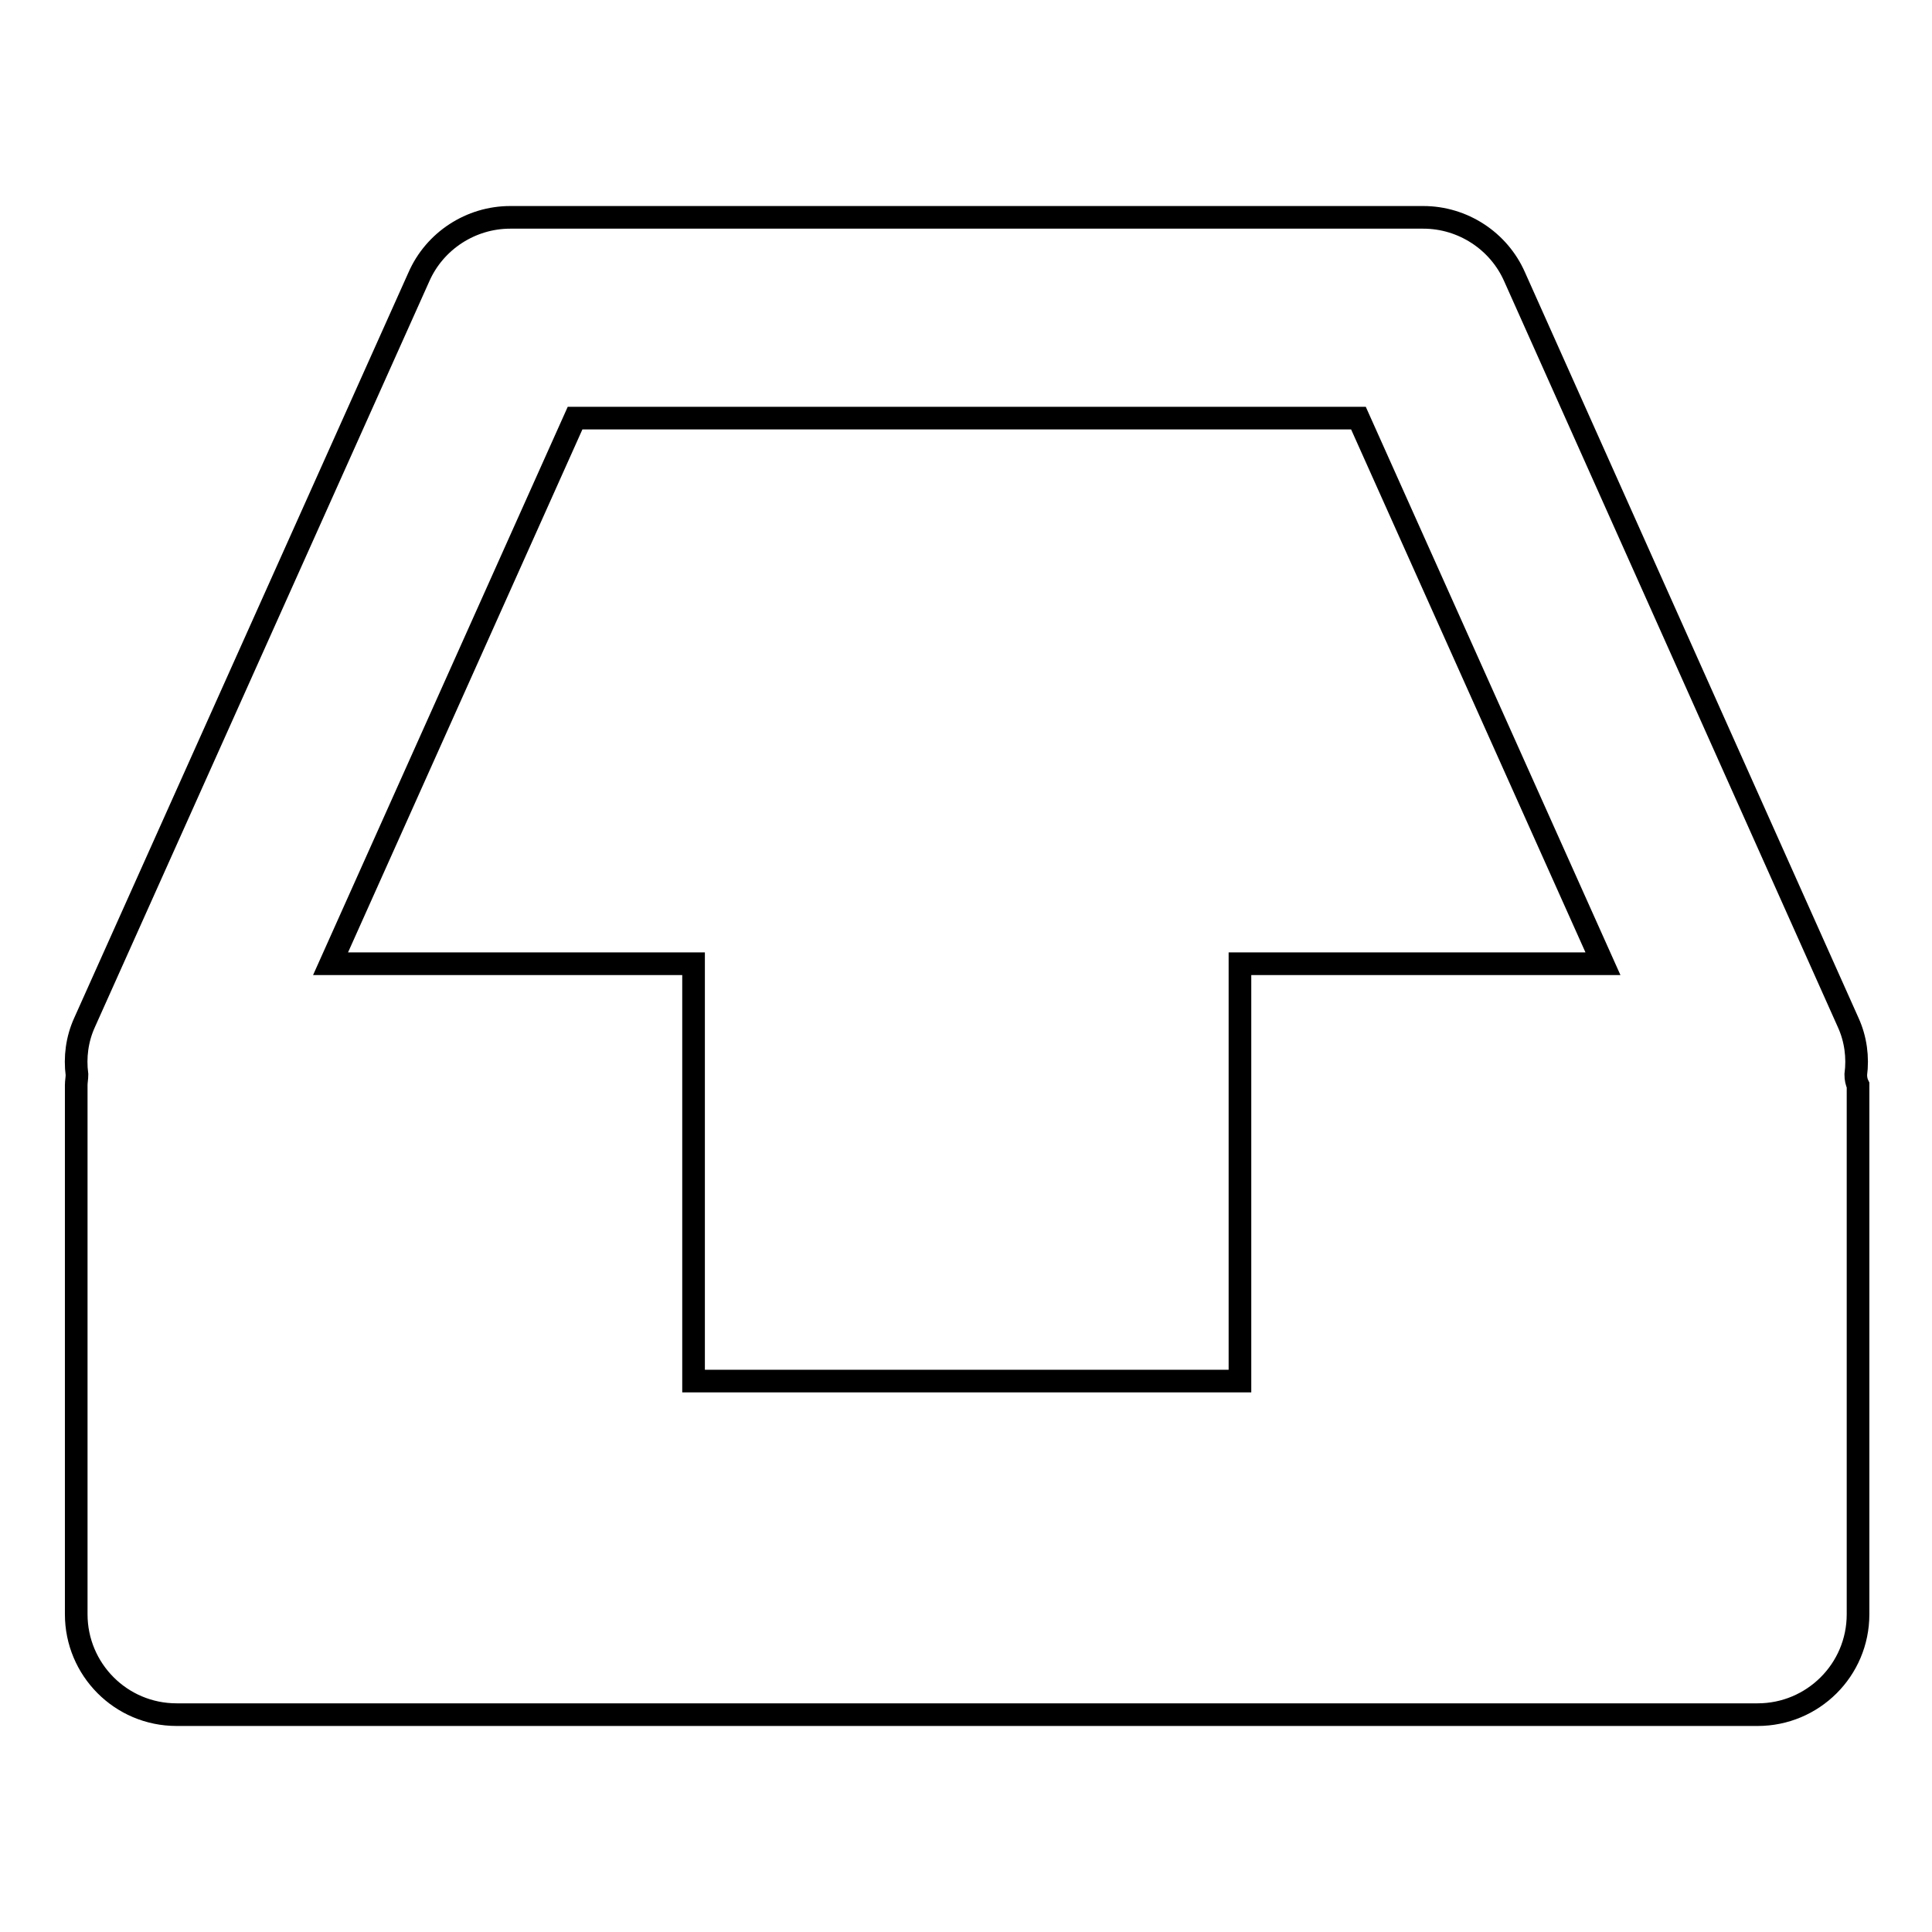 <?xml version="1.0" encoding="utf-8"?>
<!-- Svg Vector Icons : http://www.onlinewebfonts.com/icon -->
<!DOCTYPE svg PUBLIC "-//W3C//DTD SVG 1.1//EN" "http://www.w3.org/Graphics/SVG/1.1/DTD/svg11.dtd">
<svg version="1.1" xmlns="http://www.w3.org/2000/svg" xmlns:xlink="http://www.w3.org/1999/xlink" x="0px" y="0px" viewBox="0 0 256 256" enable-background="new 0 0 256 256" xml:space="preserve">
<g><g><g><path stroke-width="3" fill-opacity="0" stroke="#000000"  d="M245.9,142.4c0.3-2.3,0-4.7-1-6.9l-44.2-98.8c-2.1-4.8-6.9-7.9-12.1-7.9h-121c-5.2,0-10,3.1-12.1,7.9l-44.3,98.8c-1,2.2-1.3,4.6-1,6.9c0,0.5-0.1,0.9-0.1,1.4v70.1c0,7.3,5.9,13.3,13.3,13.3h209.5c7.3,0,13.3-5.9,13.3-13.3v-70.1C246,143.4,245.9,142.9,245.9,142.4z M164.1,183H91.9v-55.3H43.8l32.4-72.3h103.8l32.4,72.3h-48.1V183L164.1,183z"/></g><g></g><g></g><g></g><g></g><g></g><g></g><g></g><g></g><g></g><g></g><g></g><g></g><g></g><g></g><g></g></g></g>
</svg>